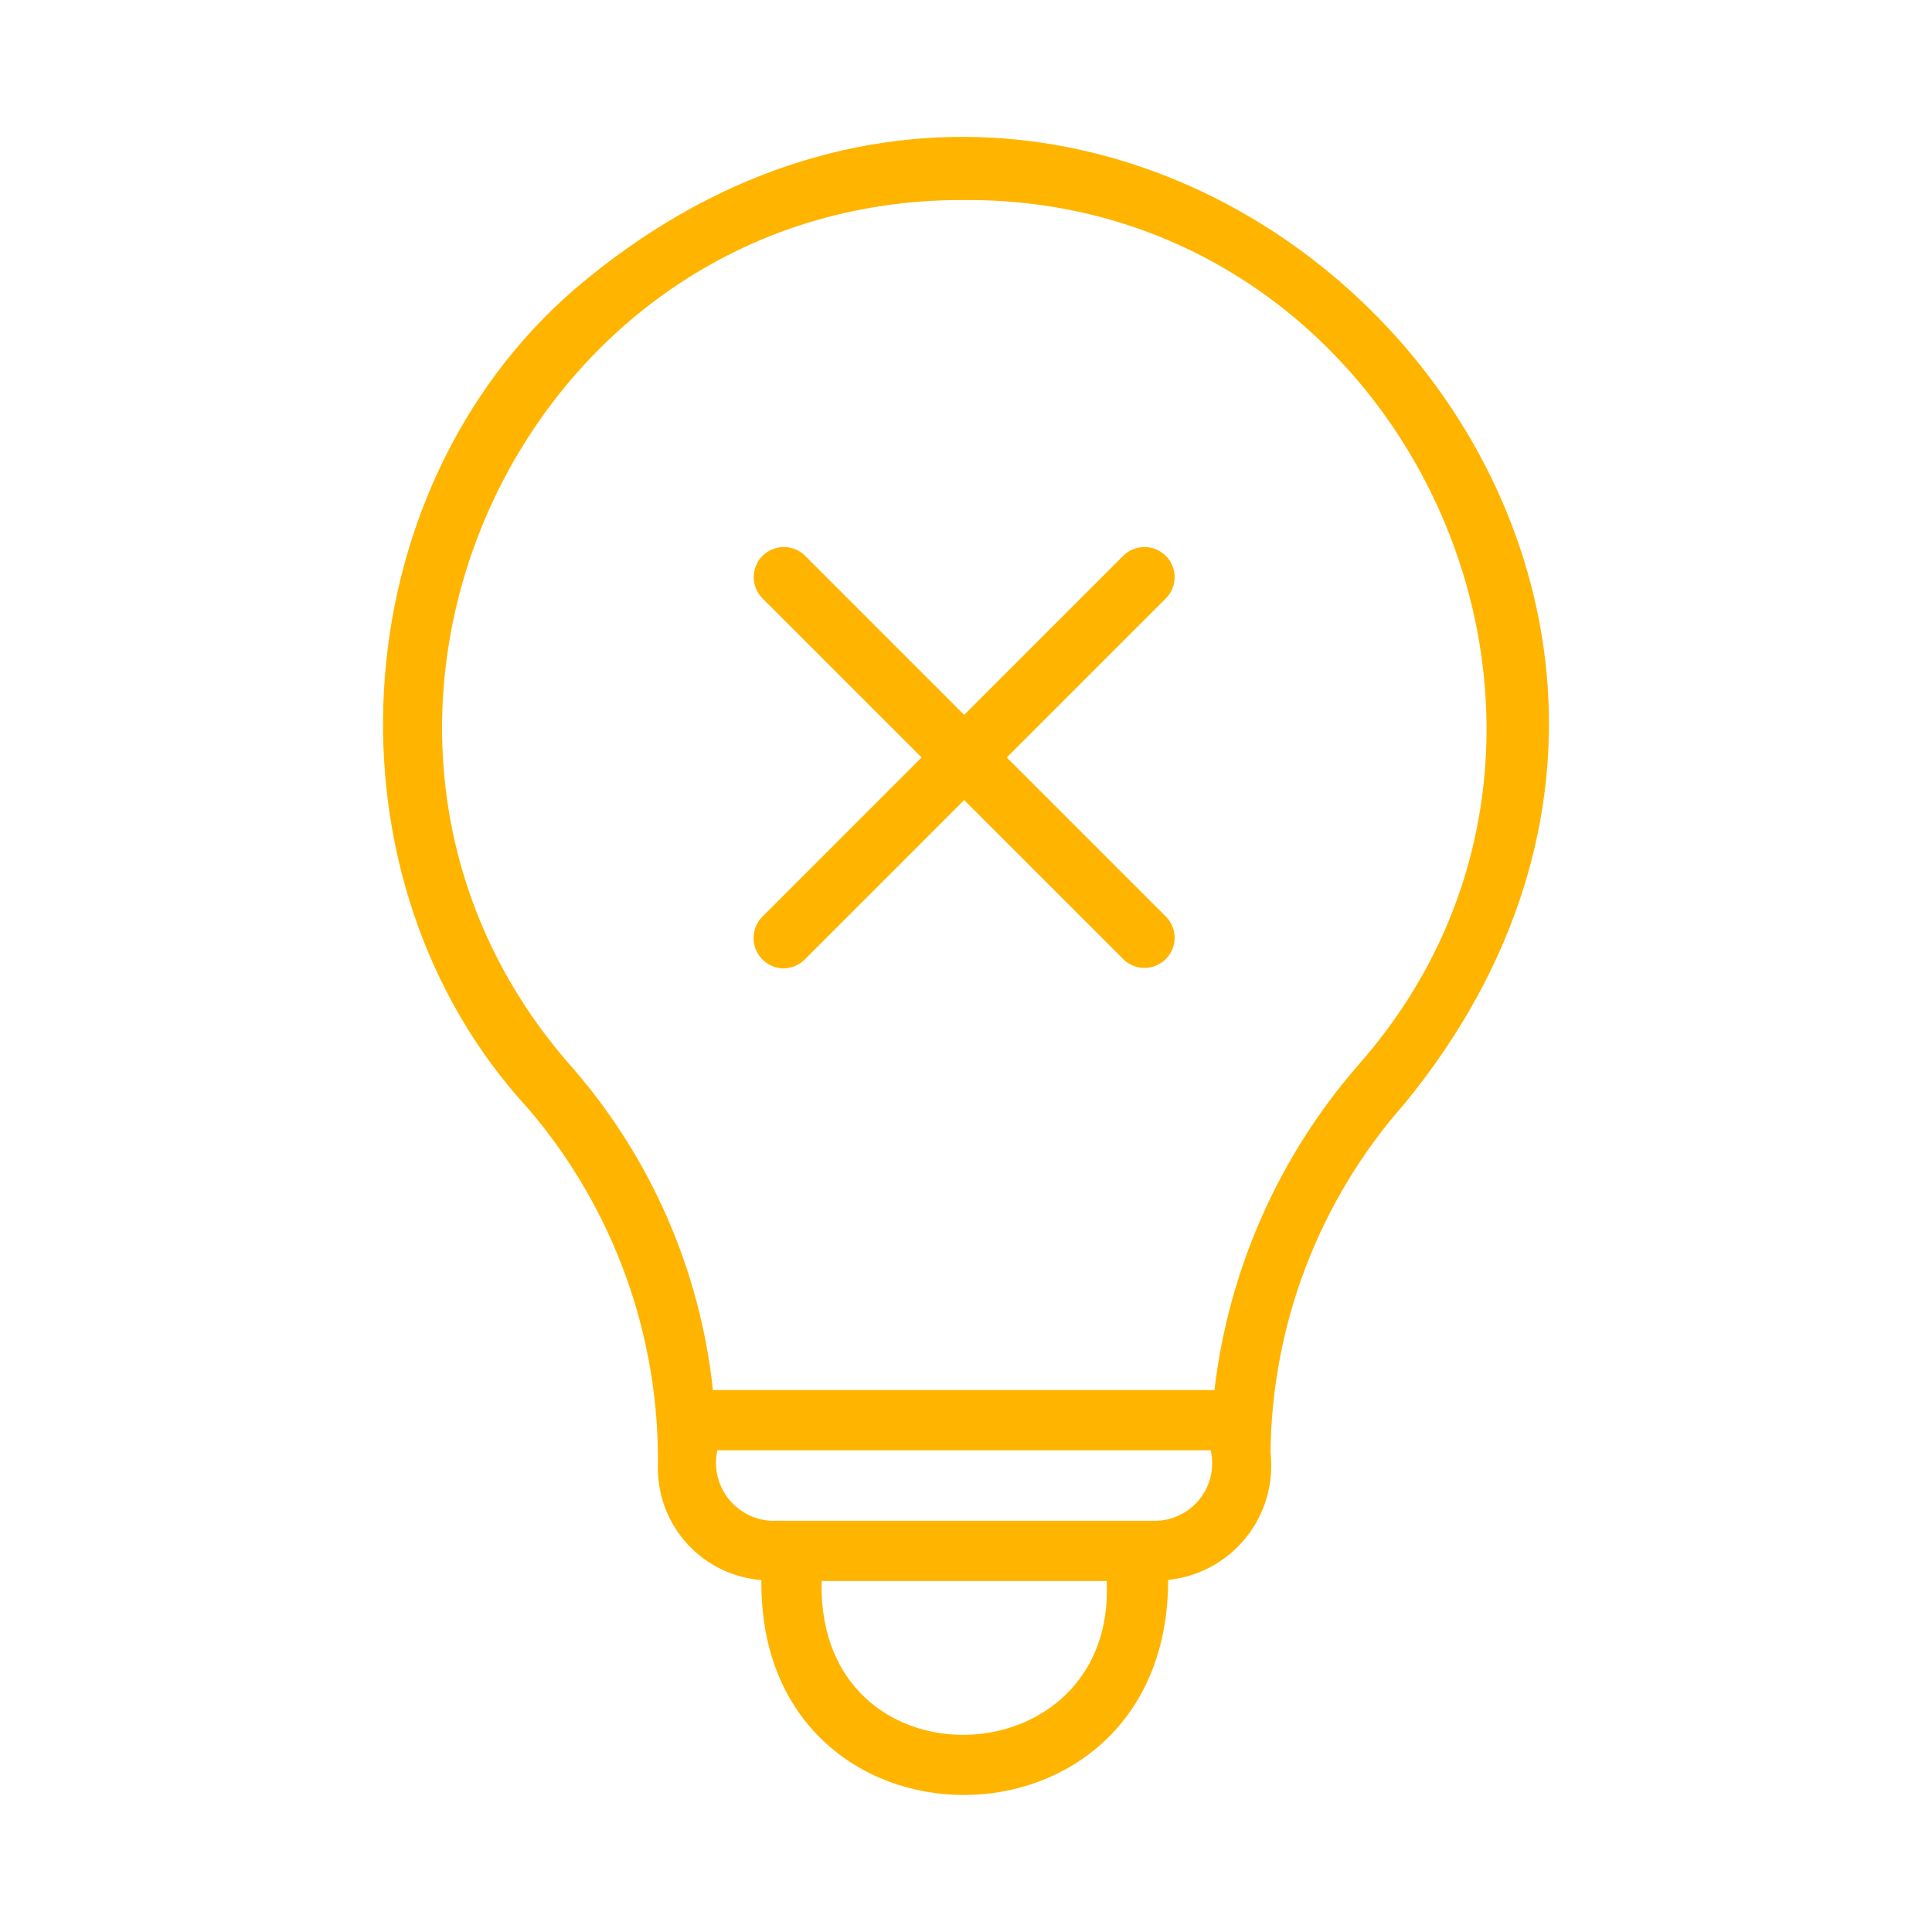 <svg width="58" height="58" viewBox="0 0 58 58" fill="none" xmlns="http://www.w3.org/2000/svg">
<path d="M33.732 16.674L28.945 21.461L24.158 16.674C23.988 16.51 23.759 16.42 23.523 16.422C23.286 16.424 23.059 16.519 22.892 16.687C22.724 16.854 22.629 17.081 22.627 17.317C22.625 17.554 22.715 17.782 22.879 17.953L27.666 22.74C25.183 25.224 22.88 27.527 22.88 27.527C22.756 27.655 22.672 27.816 22.639 27.99C22.606 28.165 22.624 28.345 22.692 28.509C22.76 28.673 22.875 28.814 23.022 28.914C23.169 29.014 23.341 29.068 23.519 29.071C23.638 29.071 23.755 29.048 23.865 29.002C23.975 28.957 24.075 28.89 24.158 28.806L28.945 24.019L33.732 28.806C33.903 28.97 34.131 29.06 34.368 29.058C34.604 29.055 34.831 28.96 34.998 28.793C35.165 28.625 35.26 28.399 35.263 28.163C35.265 27.926 35.175 27.698 35.011 27.527C35.011 27.527 32.708 25.224 30.224 22.74C32.708 20.256 35.011 17.953 35.011 17.953C35.175 17.782 35.266 17.554 35.263 17.318C35.261 17.081 35.166 16.855 34.998 16.687C34.831 16.52 34.605 16.425 34.368 16.422C34.131 16.42 33.903 16.51 33.732 16.674Z" fill="#FFB400"/>
<path d="M17.26 8.673C10.185 14.787 9.518 26.412 15.86 33.285C18.432 36.289 19.815 40.13 19.75 44.084C19.752 44.931 20.073 45.746 20.649 46.367C21.225 46.988 22.014 47.369 22.858 47.435C22.759 56.028 35.078 56.049 35.068 47.43C35.522 47.384 35.961 47.248 36.362 47.031C36.763 46.813 37.116 46.519 37.402 46.163C37.688 45.808 37.901 45.4 38.028 44.962C38.154 44.524 38.193 44.066 38.142 43.612C38.18 39.749 39.608 36.029 42.165 33.133C55.958 16.291 33.885 -5.482 17.26 8.673ZM24.668 47.854C24.662 47.735 24.665 47.601 24.669 47.462H33.223C33.51 53.34 24.879 53.759 24.668 47.854ZM34.763 45.654H23.128C22.877 45.638 22.633 45.568 22.411 45.449C22.19 45.329 21.997 45.163 21.846 44.963C21.694 44.762 21.588 44.531 21.535 44.285C21.481 44.039 21.482 43.785 21.536 43.539H36.346C36.403 43.784 36.405 44.039 36.353 44.285C36.301 44.531 36.197 44.763 36.046 44.964C35.895 45.165 35.702 45.331 35.481 45.45C35.259 45.57 35.014 45.639 34.763 45.654ZM40.798 31.949C38.397 34.696 36.884 38.106 36.459 41.73H21.403C21.022 38.164 19.56 34.798 17.213 32.086C8.288 22.074 15.515 5.96 28.925 6.005C42.249 5.906 49.586 21.962 40.798 31.949Z" fill="#FFB400"/>
</svg>

